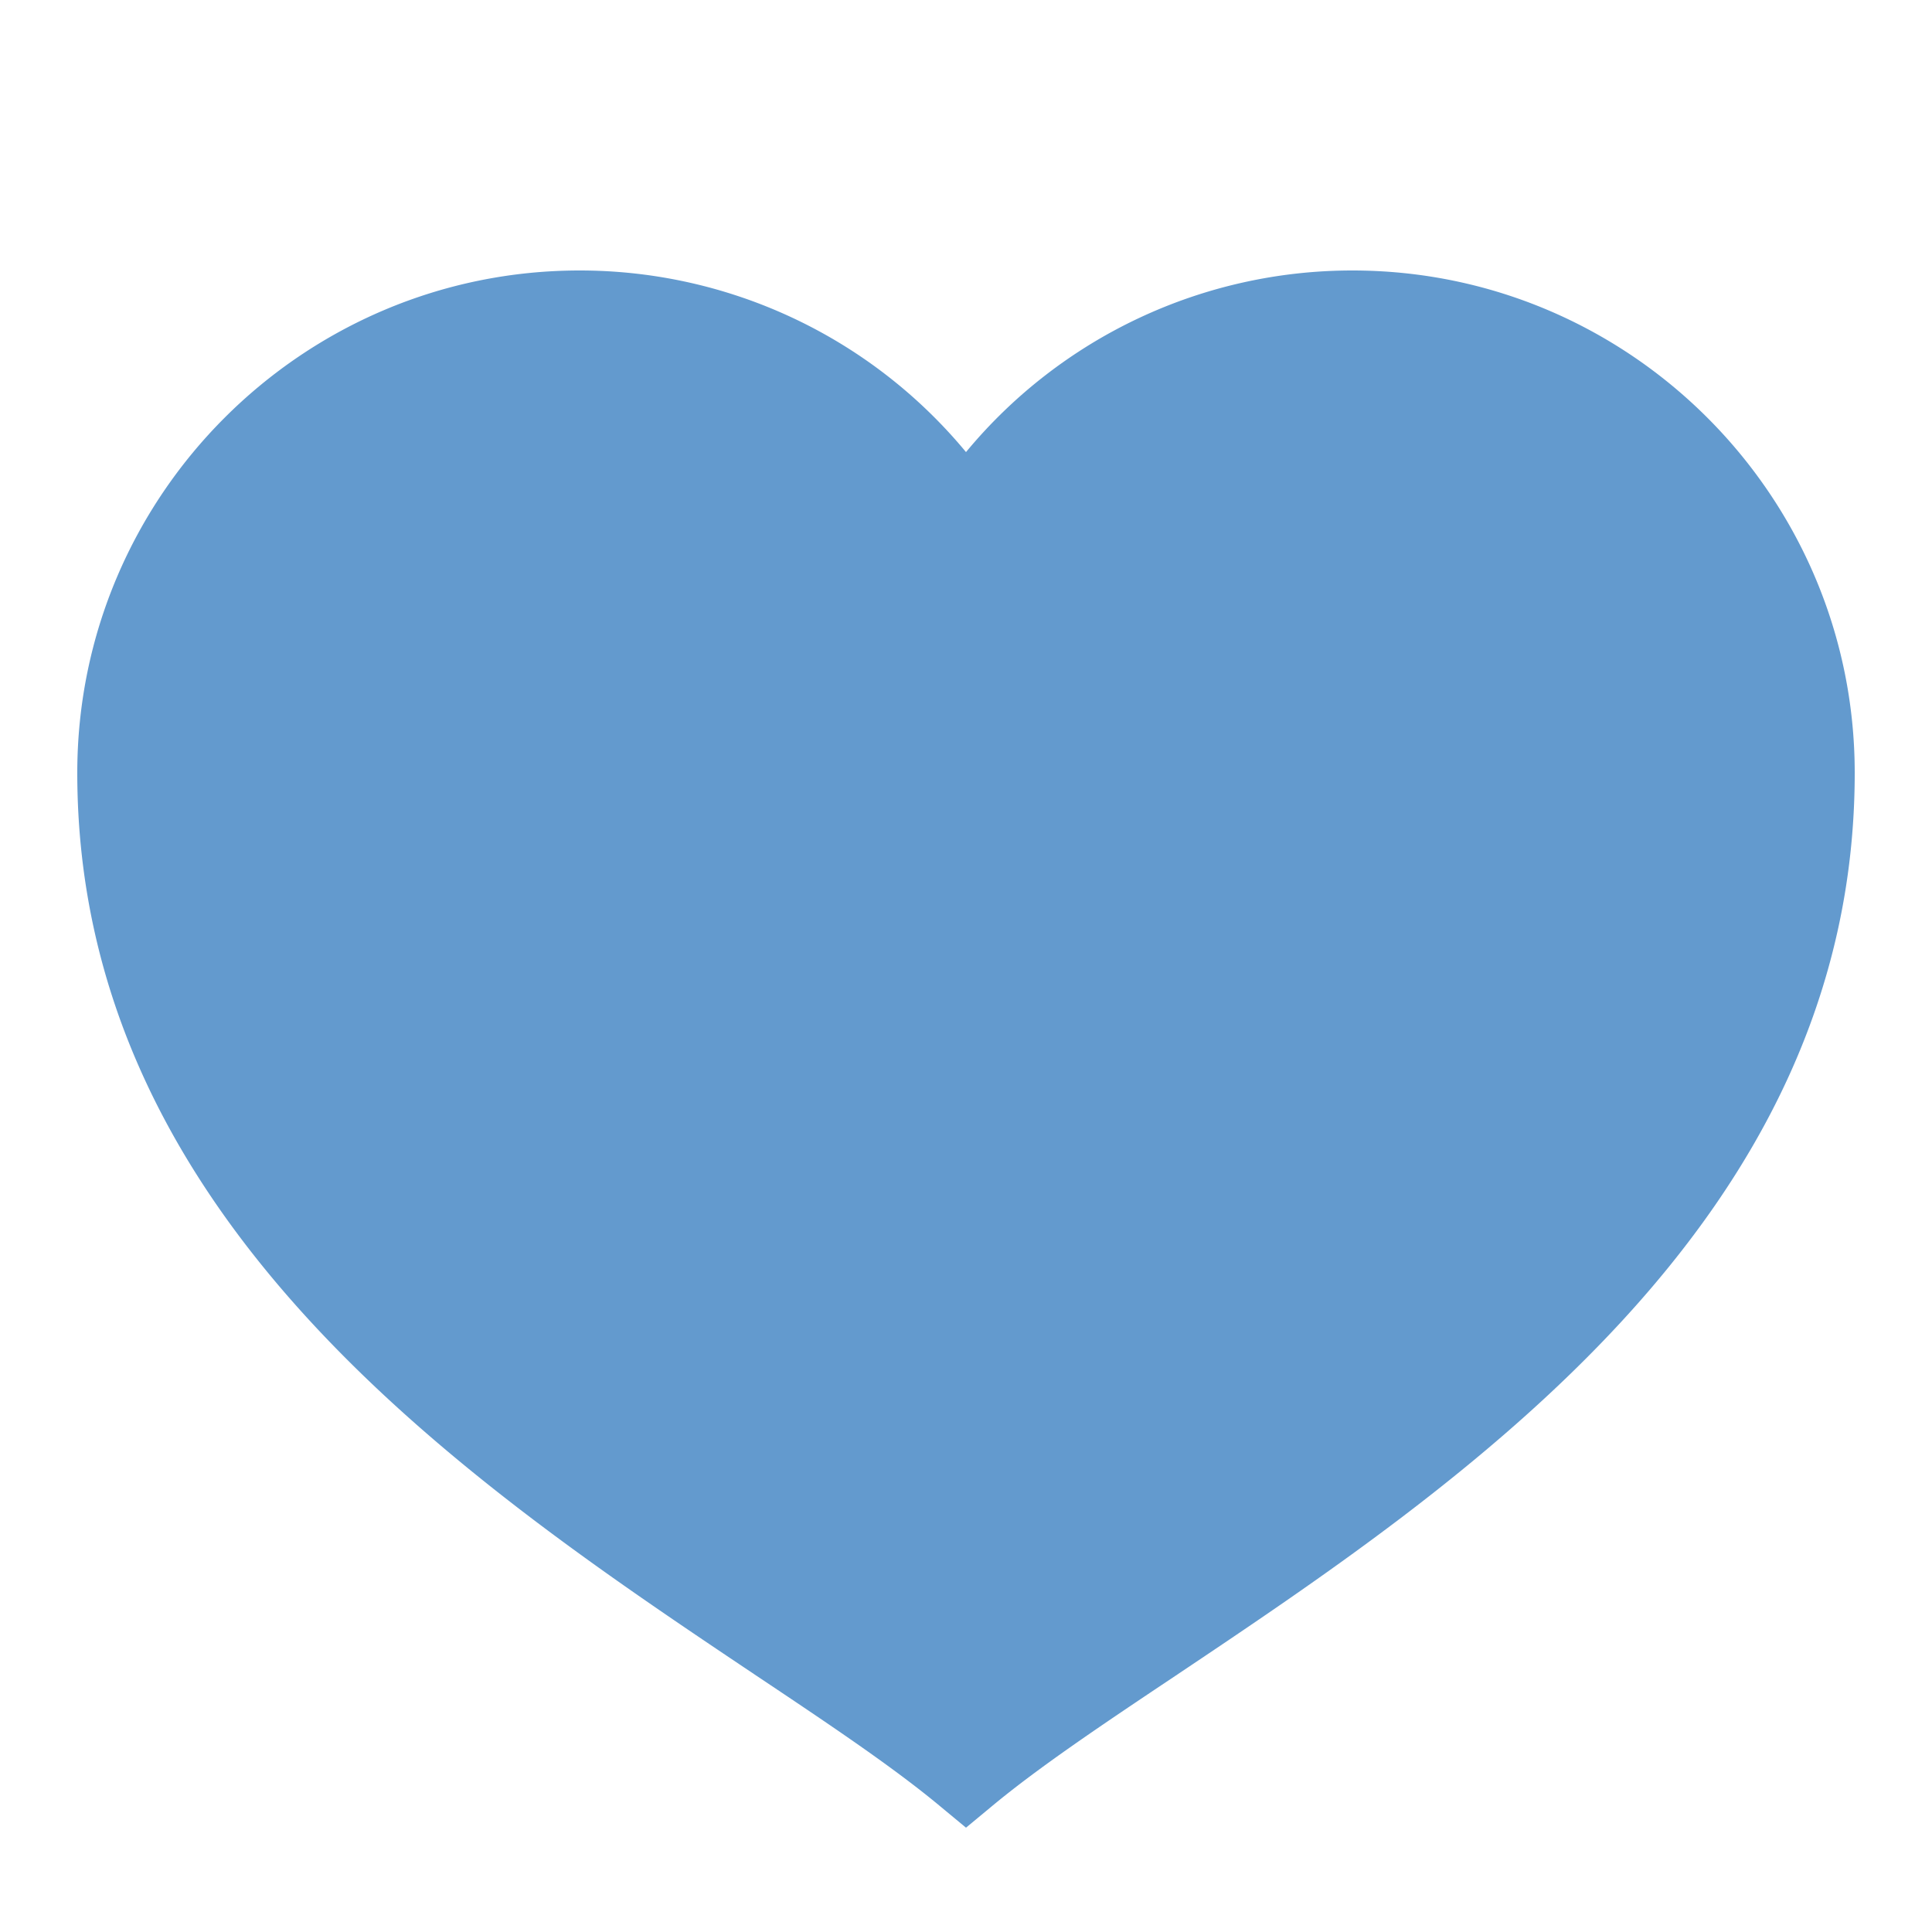 <svg xmlns="http://www.w3.org/2000/svg" width="50" height="50" viewBox="0 0 256 256"><path fill="#639ace" d="m25 47.3-.64-.53c-1.215-1.016-2.86-2.118-4.766-3.391C12.168 38.406 2 31.602 2 20 2 12.832 7.832 7 15 7a12.97 12.97 0 0 1 10 4.7A12.97 12.97 0 0 1 35 7c7.168 0 13 5.832 13 13 0 11.602-10.168 18.406-17.594 23.379-1.906 1.273-3.55 2.375-4.765 3.39z" font-family="none" font-size="none" font-weight="none" style="mix-blend-mode:normal" text-anchor="none" transform="scale(5.12)"/></svg>